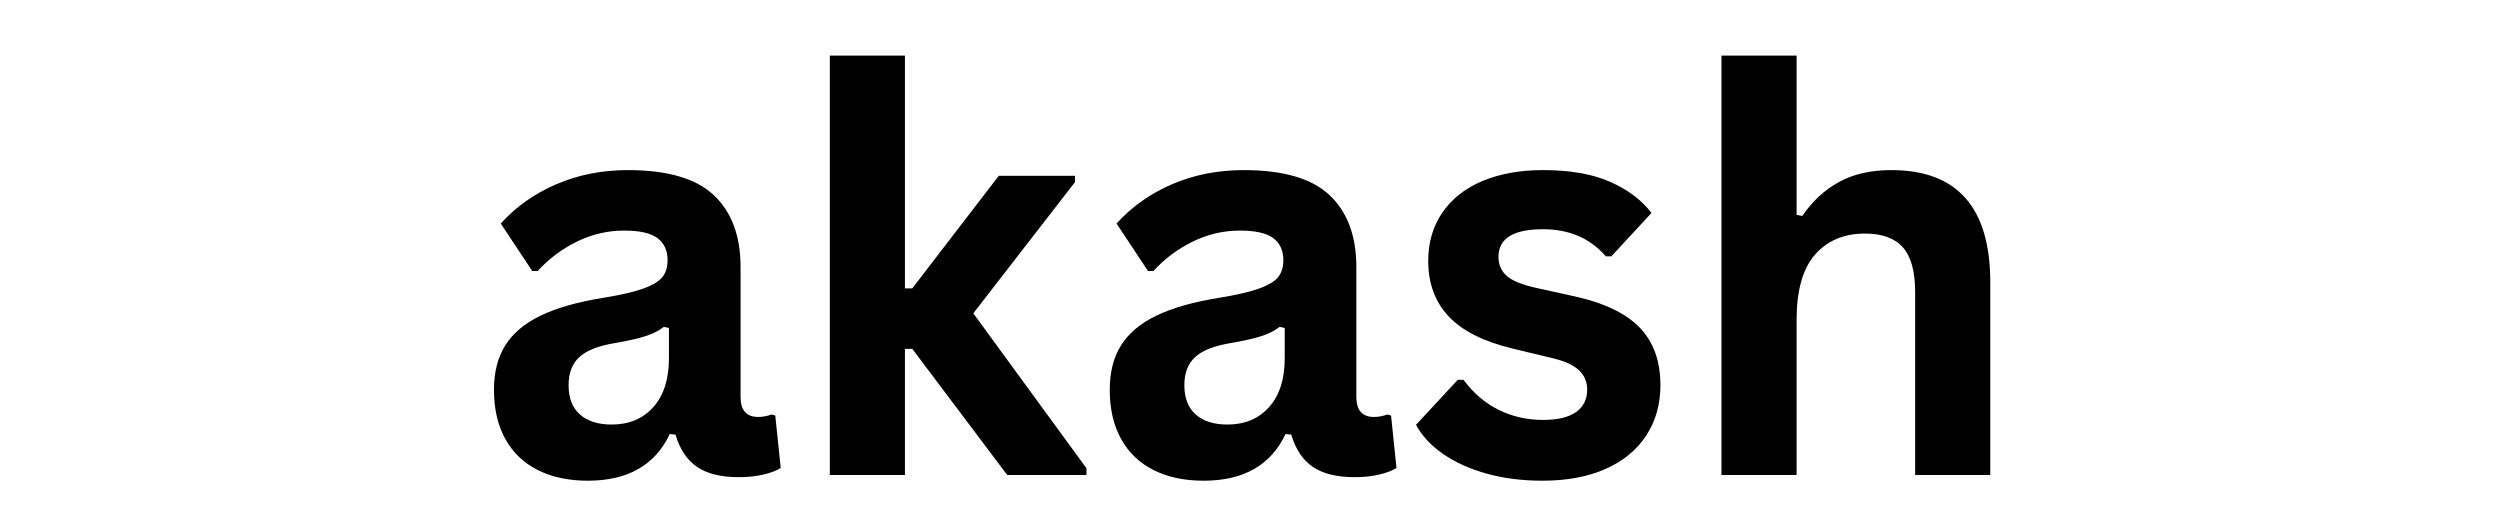 <svg xmlns="http://www.w3.org/2000/svg" xmlns:xlink="http://www.w3.org/1999/xlink" width="2400" zoomAndPan="magnify" viewBox="0 0 1800 375" height="500" preserveAspectRatio="xMidYMid meet" version="1.2"><defs/><g id="4c078138ab"><g style="fill:#000000;fill-opacity:1;"><g transform="translate(339.253, 342)"><path style="stroke:none" d="M 83.984 4.109 C 70.18 4.109 58.203 1.566 48.047 -3.516 C 37.891 -8.598 30.078 -16.051 24.609 -25.875 C 19.141 -35.707 16.406 -47.523 16.406 -61.328 C 16.406 -74.086 19.141 -84.797 24.609 -93.453 C 30.078 -102.117 38.539 -109.219 50 -114.75 C 61.457 -120.281 76.43 -124.547 94.922 -127.547 C 107.816 -129.629 117.613 -131.906 124.312 -134.375 C 131.02 -136.852 135.547 -139.656 137.891 -142.781 C 140.234 -145.906 141.406 -149.875 141.406 -154.688 C 141.406 -161.594 138.992 -166.867 134.172 -170.516 C 129.359 -174.16 121.352 -175.984 110.156 -175.984 C 98.176 -175.984 86.781 -173.312 75.969 -167.969 C 65.164 -162.633 55.797 -155.602 47.859 -146.875 L 43.953 -146.875 L 21.297 -181.062 C 32.234 -193.164 45.578 -202.602 61.328 -209.375 C 77.086 -216.145 94.273 -219.531 112.891 -219.531 C 141.41 -219.531 162.051 -213.473 174.812 -201.359 C 187.57 -189.254 193.953 -172.07 193.953 -149.812 L 193.953 -56.25 C 193.953 -46.613 198.18 -41.797 206.641 -41.797 C 209.898 -41.797 213.094 -42.383 216.219 -43.562 L 218.953 -42.781 L 222.859 -5.078 C 219.859 -3.129 215.688 -1.535 210.344 -0.297 C 205.008 0.941 199.156 1.562 192.781 1.562 C 179.883 1.562 169.82 -0.91 162.594 -5.859 C 155.375 -10.805 150.203 -18.555 147.078 -29.109 L 142.969 -29.5 C 132.426 -7.094 112.766 4.109 83.984 4.109 Z M 101.172 -36.328 C 113.672 -36.328 123.664 -40.523 131.156 -48.922 C 138.645 -57.328 142.391 -69.016 142.391 -83.984 L 142.391 -105.859 L 138.672 -106.641 C 135.422 -104.035 131.156 -101.852 125.875 -100.094 C 120.602 -98.344 113.02 -96.617 103.125 -94.922 C 91.406 -92.973 82.973 -89.617 77.828 -84.859 C 72.691 -80.109 70.125 -73.375 70.125 -64.656 C 70.125 -55.406 72.859 -48.367 78.328 -43.547 C 83.797 -38.734 91.41 -36.328 101.172 -36.328 Z M 101.172 -36.328 "/></g><g transform="translate(566.4, 342)"><path style="stroke:none" d="M 31.062 0 L 31.062 -301.953 L 85.156 -301.953 L 85.156 -134.375 L 90.438 -134.375 L 152.734 -215.438 L 207.625 -215.438 L 207.625 -210.938 L 134.375 -116.406 L 215.828 -4.891 L 215.828 0 L 158.797 0 L 90.438 -90.828 L 85.156 -90.828 L 85.156 0 Z M 31.062 0 "/></g><g transform="translate(782.61, 342)"><path style="stroke:none" d="M 83.984 4.109 C 70.18 4.109 58.203 1.566 48.047 -3.516 C 37.891 -8.598 30.078 -16.051 24.609 -25.875 C 19.141 -35.707 16.406 -47.523 16.406 -61.328 C 16.406 -74.086 19.141 -84.797 24.609 -93.453 C 30.078 -102.117 38.539 -109.219 50 -114.75 C 61.457 -120.281 76.43 -124.547 94.922 -127.547 C 107.816 -129.629 117.613 -131.906 124.312 -134.375 C 131.02 -136.852 135.547 -139.656 137.891 -142.781 C 140.234 -145.906 141.406 -149.875 141.406 -154.688 C 141.406 -161.594 138.992 -166.867 134.172 -170.516 C 129.359 -174.16 121.352 -175.984 110.156 -175.984 C 98.176 -175.984 86.781 -173.312 75.969 -167.969 C 65.164 -162.633 55.797 -155.602 47.859 -146.875 L 43.953 -146.875 L 21.297 -181.062 C 32.234 -193.164 45.578 -202.602 61.328 -209.375 C 77.086 -216.145 94.273 -219.531 112.891 -219.531 C 141.41 -219.531 162.051 -213.473 174.812 -201.359 C 187.57 -189.254 193.953 -172.07 193.953 -149.812 L 193.953 -56.25 C 193.953 -46.613 198.18 -41.797 206.641 -41.797 C 209.898 -41.797 213.094 -42.383 216.219 -43.562 L 218.953 -42.781 L 222.859 -5.078 C 219.859 -3.129 215.688 -1.535 210.344 -0.297 C 205.008 0.941 199.156 1.562 192.781 1.562 C 179.883 1.562 169.82 -0.91 162.594 -5.859 C 155.375 -10.805 150.203 -18.555 147.078 -29.109 L 142.969 -29.5 C 132.426 -7.094 112.766 4.109 83.984 4.109 Z M 101.172 -36.328 C 113.672 -36.328 123.664 -40.523 131.156 -48.922 C 138.645 -57.328 142.391 -69.016 142.391 -83.984 L 142.391 -105.859 L 138.672 -106.641 C 135.422 -104.035 131.156 -101.852 125.875 -100.094 C 120.602 -98.344 113.02 -96.617 103.125 -94.922 C 91.406 -92.973 82.973 -89.617 77.828 -84.859 C 72.691 -80.109 70.125 -73.375 70.125 -64.656 C 70.125 -55.406 72.859 -48.367 78.328 -43.547 C 83.797 -38.734 91.41 -36.328 101.172 -36.328 Z M 101.172 -36.328 "/></g><g transform="translate(1009.757, 342)"><path style="stroke:none" d="M 100.781 4.109 C 86.07 4.109 72.598 2.383 60.359 -1.062 C 48.117 -4.52 37.664 -9.273 29 -15.328 C 20.344 -21.391 13.93 -28.328 9.766 -36.141 L 39.844 -68.562 L 43.953 -68.562 C 51.109 -58.926 59.566 -51.695 69.328 -46.875 C 79.098 -42.062 89.711 -39.656 101.172 -39.656 C 111.723 -39.656 119.664 -41.539 125 -45.312 C 130.344 -49.094 133.016 -54.5 133.016 -61.531 C 133.016 -67 131.094 -71.586 127.25 -75.297 C 123.406 -79.004 117.188 -81.898 108.594 -83.984 L 80.078 -90.828 C 58.723 -95.898 43.129 -103.676 33.297 -114.156 C 23.473 -124.645 18.562 -137.961 18.562 -154.109 C 18.562 -167.516 21.977 -179.164 28.812 -189.062 C 35.645 -198.957 45.281 -206.508 57.719 -211.719 C 70.156 -216.926 84.641 -219.531 101.172 -219.531 C 120.578 -219.531 136.66 -216.727 149.422 -211.125 C 162.18 -205.531 172.141 -198.047 179.297 -188.672 L 150.391 -157.422 L 146.484 -157.422 C 140.492 -164.191 133.754 -169.141 126.266 -172.266 C 118.785 -175.391 110.422 -176.953 101.172 -176.953 C 79.816 -176.953 69.141 -170.312 69.141 -157.031 C 69.141 -151.438 71.125 -146.879 75.094 -143.359 C 79.07 -139.848 86.07 -136.984 96.094 -134.766 L 122.656 -128.906 C 144.531 -124.219 160.516 -116.695 170.609 -106.344 C 180.703 -96 185.75 -82.102 185.75 -64.656 C 185.75 -50.977 182.363 -38.93 175.594 -28.516 C 168.82 -18.098 159.055 -10.055 146.297 -4.391 C 133.535 1.273 118.363 4.109 100.781 4.109 Z M 100.781 4.109 "/></g><g transform="translate(1208.388, 342)"><path style="stroke:none" d="M 31.062 0 L 31.062 -301.953 L 85.156 -301.953 L 85.156 -187.312 L 89.266 -186.531 C 96.422 -197.07 105.207 -205.207 115.625 -210.938 C 126.039 -216.664 138.609 -219.531 153.328 -219.531 C 200.848 -219.531 224.609 -192.578 224.609 -138.672 L 224.609 0 L 170.516 0 L 170.516 -131.844 C 170.516 -146.551 167.582 -157.223 161.719 -163.859 C 155.863 -170.504 146.75 -173.828 134.375 -173.828 C 119.27 -173.828 107.289 -168.781 98.438 -158.688 C 89.582 -148.602 85.156 -132.883 85.156 -111.531 L 85.156 0 Z M 31.062 0 "/></g></g></g></svg>